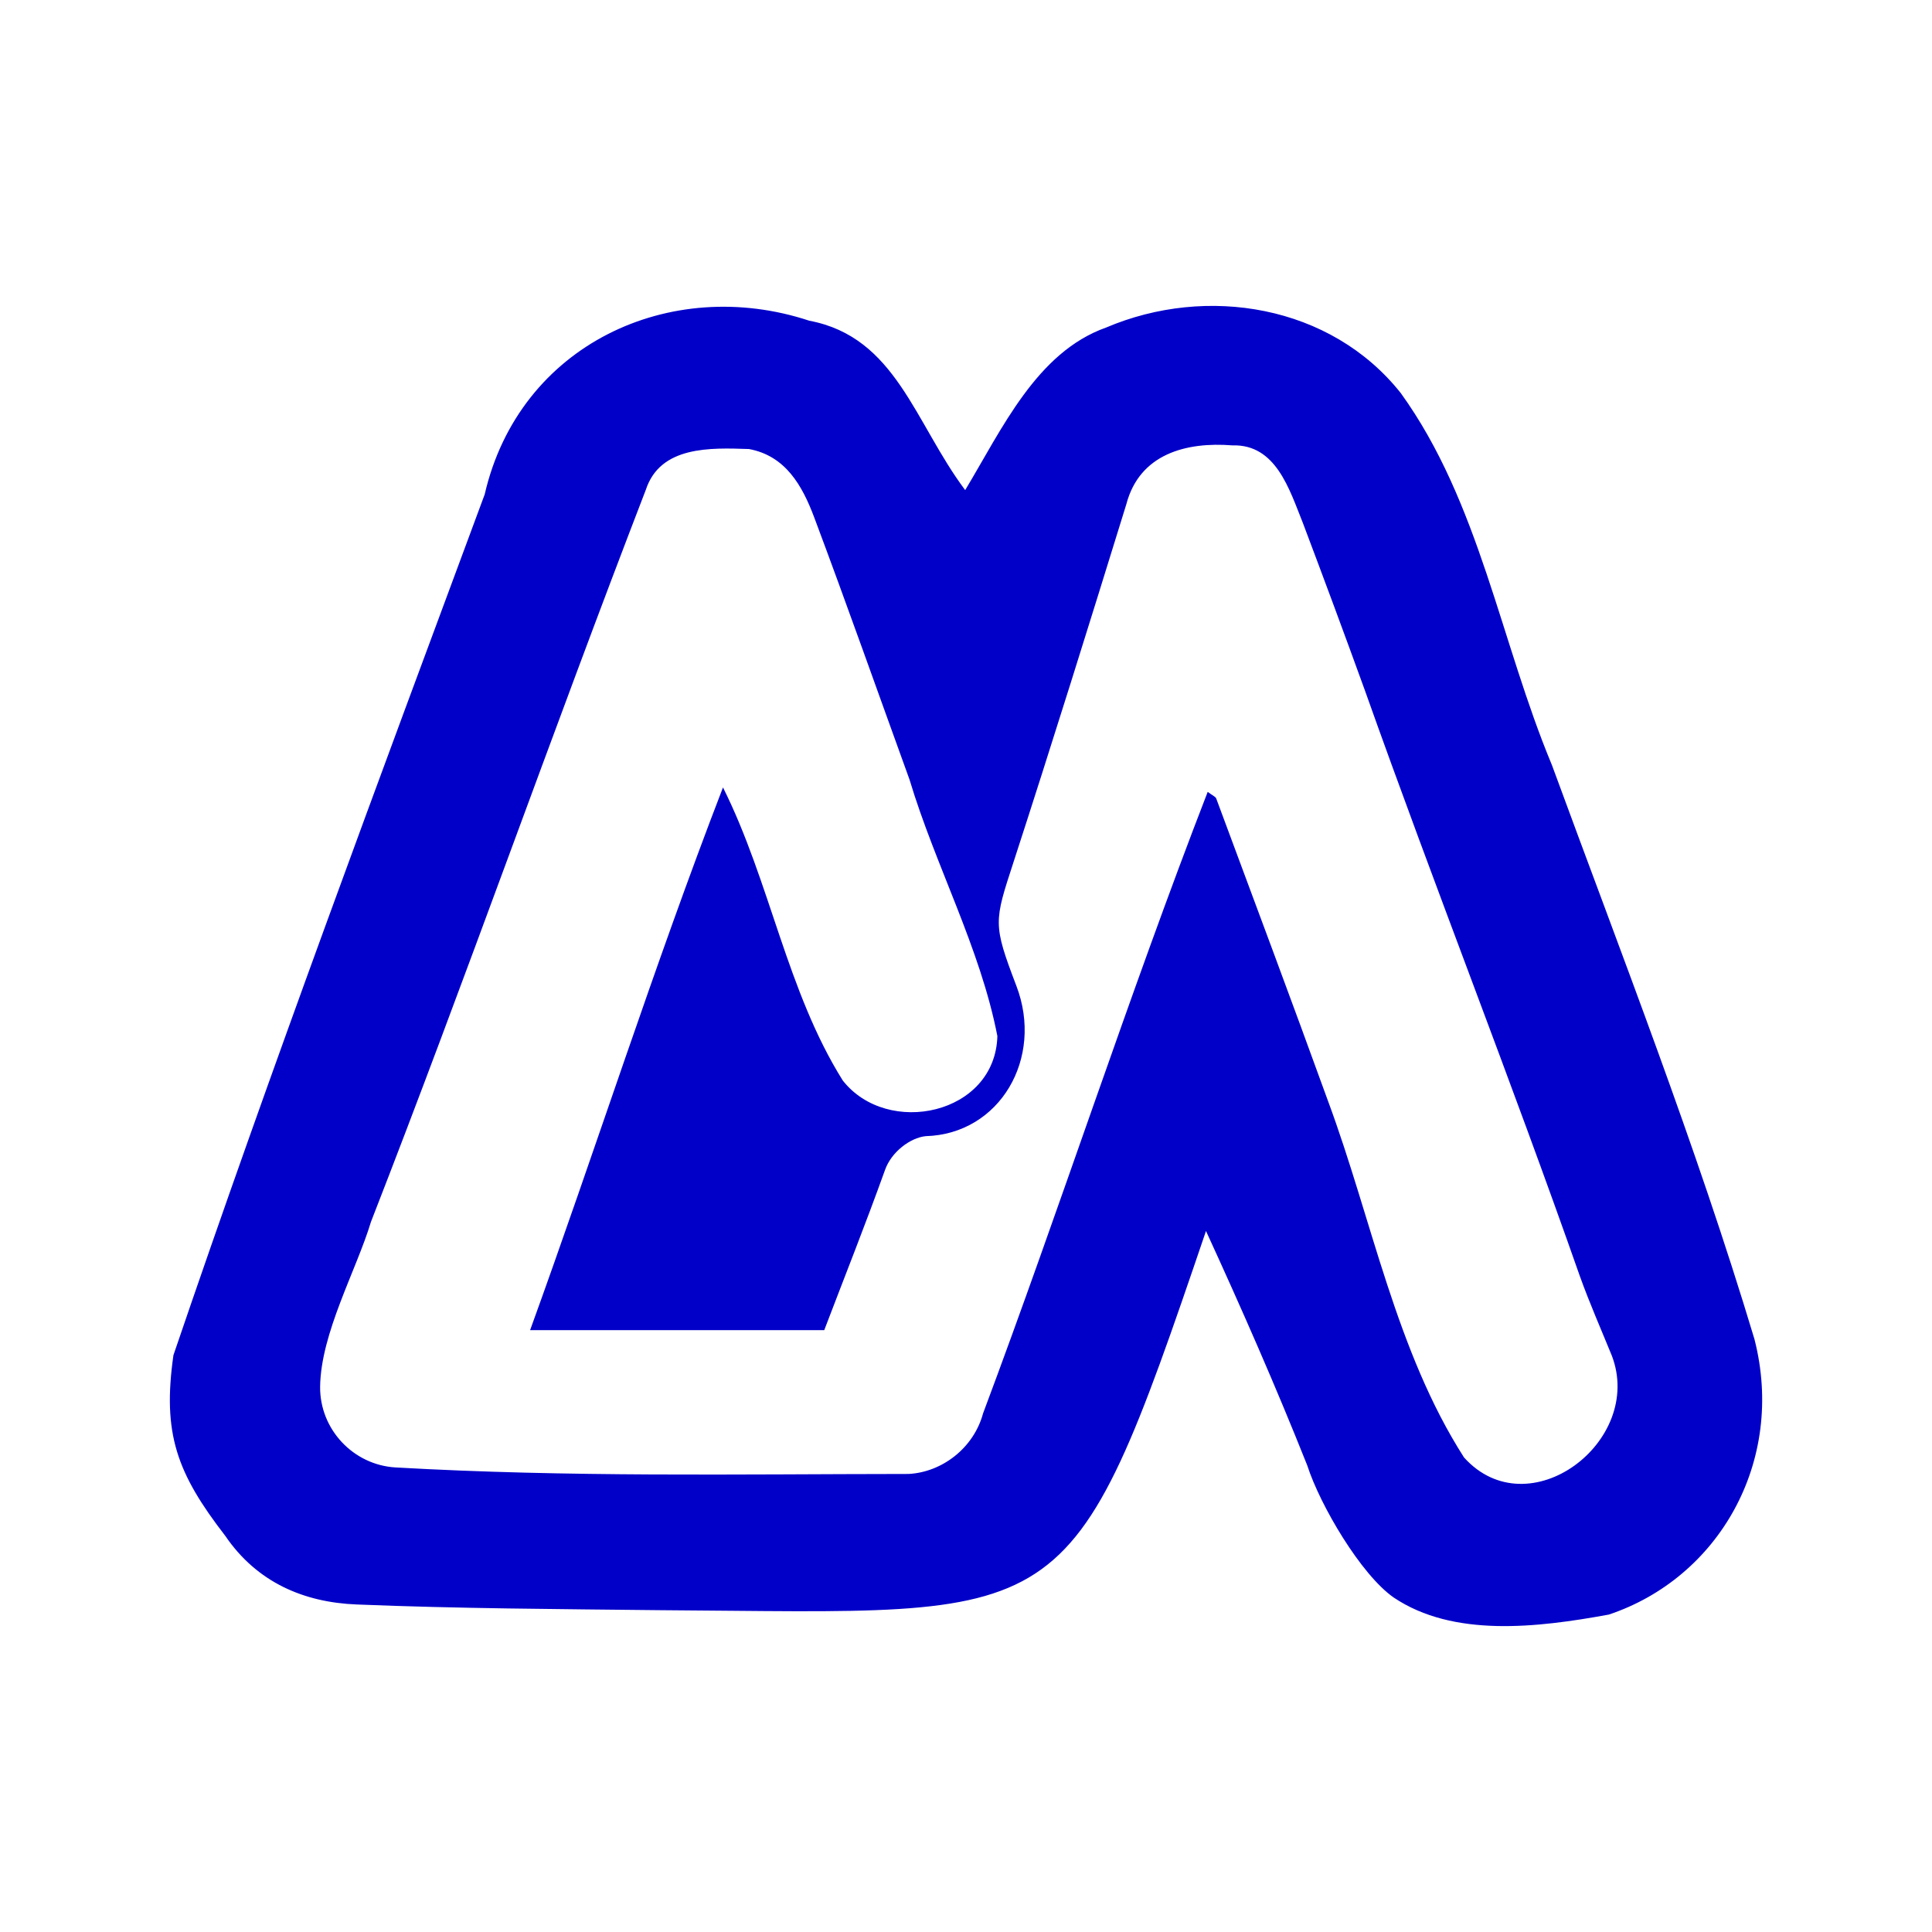 <?xml version="1.0" encoding="UTF-8"?> <svg xmlns="http://www.w3.org/2000/svg" width="120" height="120" viewBox="0 0 120 120" fill="none"><path d="M59.949 30.441C62.239 26.639 64.394 21.871 68.703 20.344C74.944 17.685 82.654 18.936 87.002 24.412C91.891 31.179 93.204 39.877 96.393 47.52C100.721 59.311 105.349 71.121 108.972 83.177C110.924 90.801 106.726 98.019 99.924 100.285C95.46 101.102 90.271 101.711 86.571 99.229C84.542 97.821 81.997 93.51 81.195 91.018C79.234 86.093 77.127 81.296 74.906 76.46C66.345 101.636 66.5 100.168 40.964 100.011C34.694 99.942 28.423 99.912 22.153 99.657C18.878 99.528 15.96 98.287 13.989 95.391C10.984 91.501 10.076 89.048 10.772 84.172C16.858 66.295 23.525 48.446 30.105 30.707C32.249 21.408 41.631 17.064 50.268 19.921C55.65 20.935 56.809 26.254 59.949 30.441ZM19.883 86.122C19.854 88.792 21.96 90.999 24.578 91.146C35.312 91.757 45.708 91.56 56.432 91.55C58.519 91.442 60.481 89.934 61.06 87.787C65.862 74.972 70.065 61.951 75.012 49.185C75.311 49.412 75.504 49.481 75.543 49.599C77.872 55.873 80.219 62.128 82.499 68.422C85.215 75.751 86.702 83.926 90.934 90.526C94.944 94.977 102.151 89.53 100.113 84.202C99.446 82.567 98.731 80.942 98.132 79.277C93.852 67.073 89.108 55.075 84.779 42.891C83.524 39.424 82.239 35.967 80.934 32.509C80.084 30.391 79.253 27.584 76.548 27.663C73.669 27.436 70.78 28.195 69.959 31.317C67.669 38.724 65.35 46.171 62.954 53.539C61.746 57.252 61.66 57.38 63.128 61.232C64.847 65.723 62.103 70.441 57.495 70.569C56.538 70.668 55.37 71.545 54.974 72.658C53.698 76.204 52.529 79.119 51.196 82.616H32.926C37.003 71.377 40.587 60.099 44.906 48.909C47.843 54.78 48.867 61.557 52.346 67.112C55.118 70.648 61.814 69.24 61.949 64.354C60.886 58.877 58.104 53.785 56.49 48.417C54.519 42.98 52.597 37.533 50.568 32.125C49.834 30.175 48.8 28.313 46.52 27.89C44.133 27.811 41.012 27.683 40.114 30.421C34.288 45.511 28.926 60.808 23.042 75.888C22.134 78.903 19.921 82.803 19.883 86.142V86.122Z" fill="#0100C9"></path></svg> 